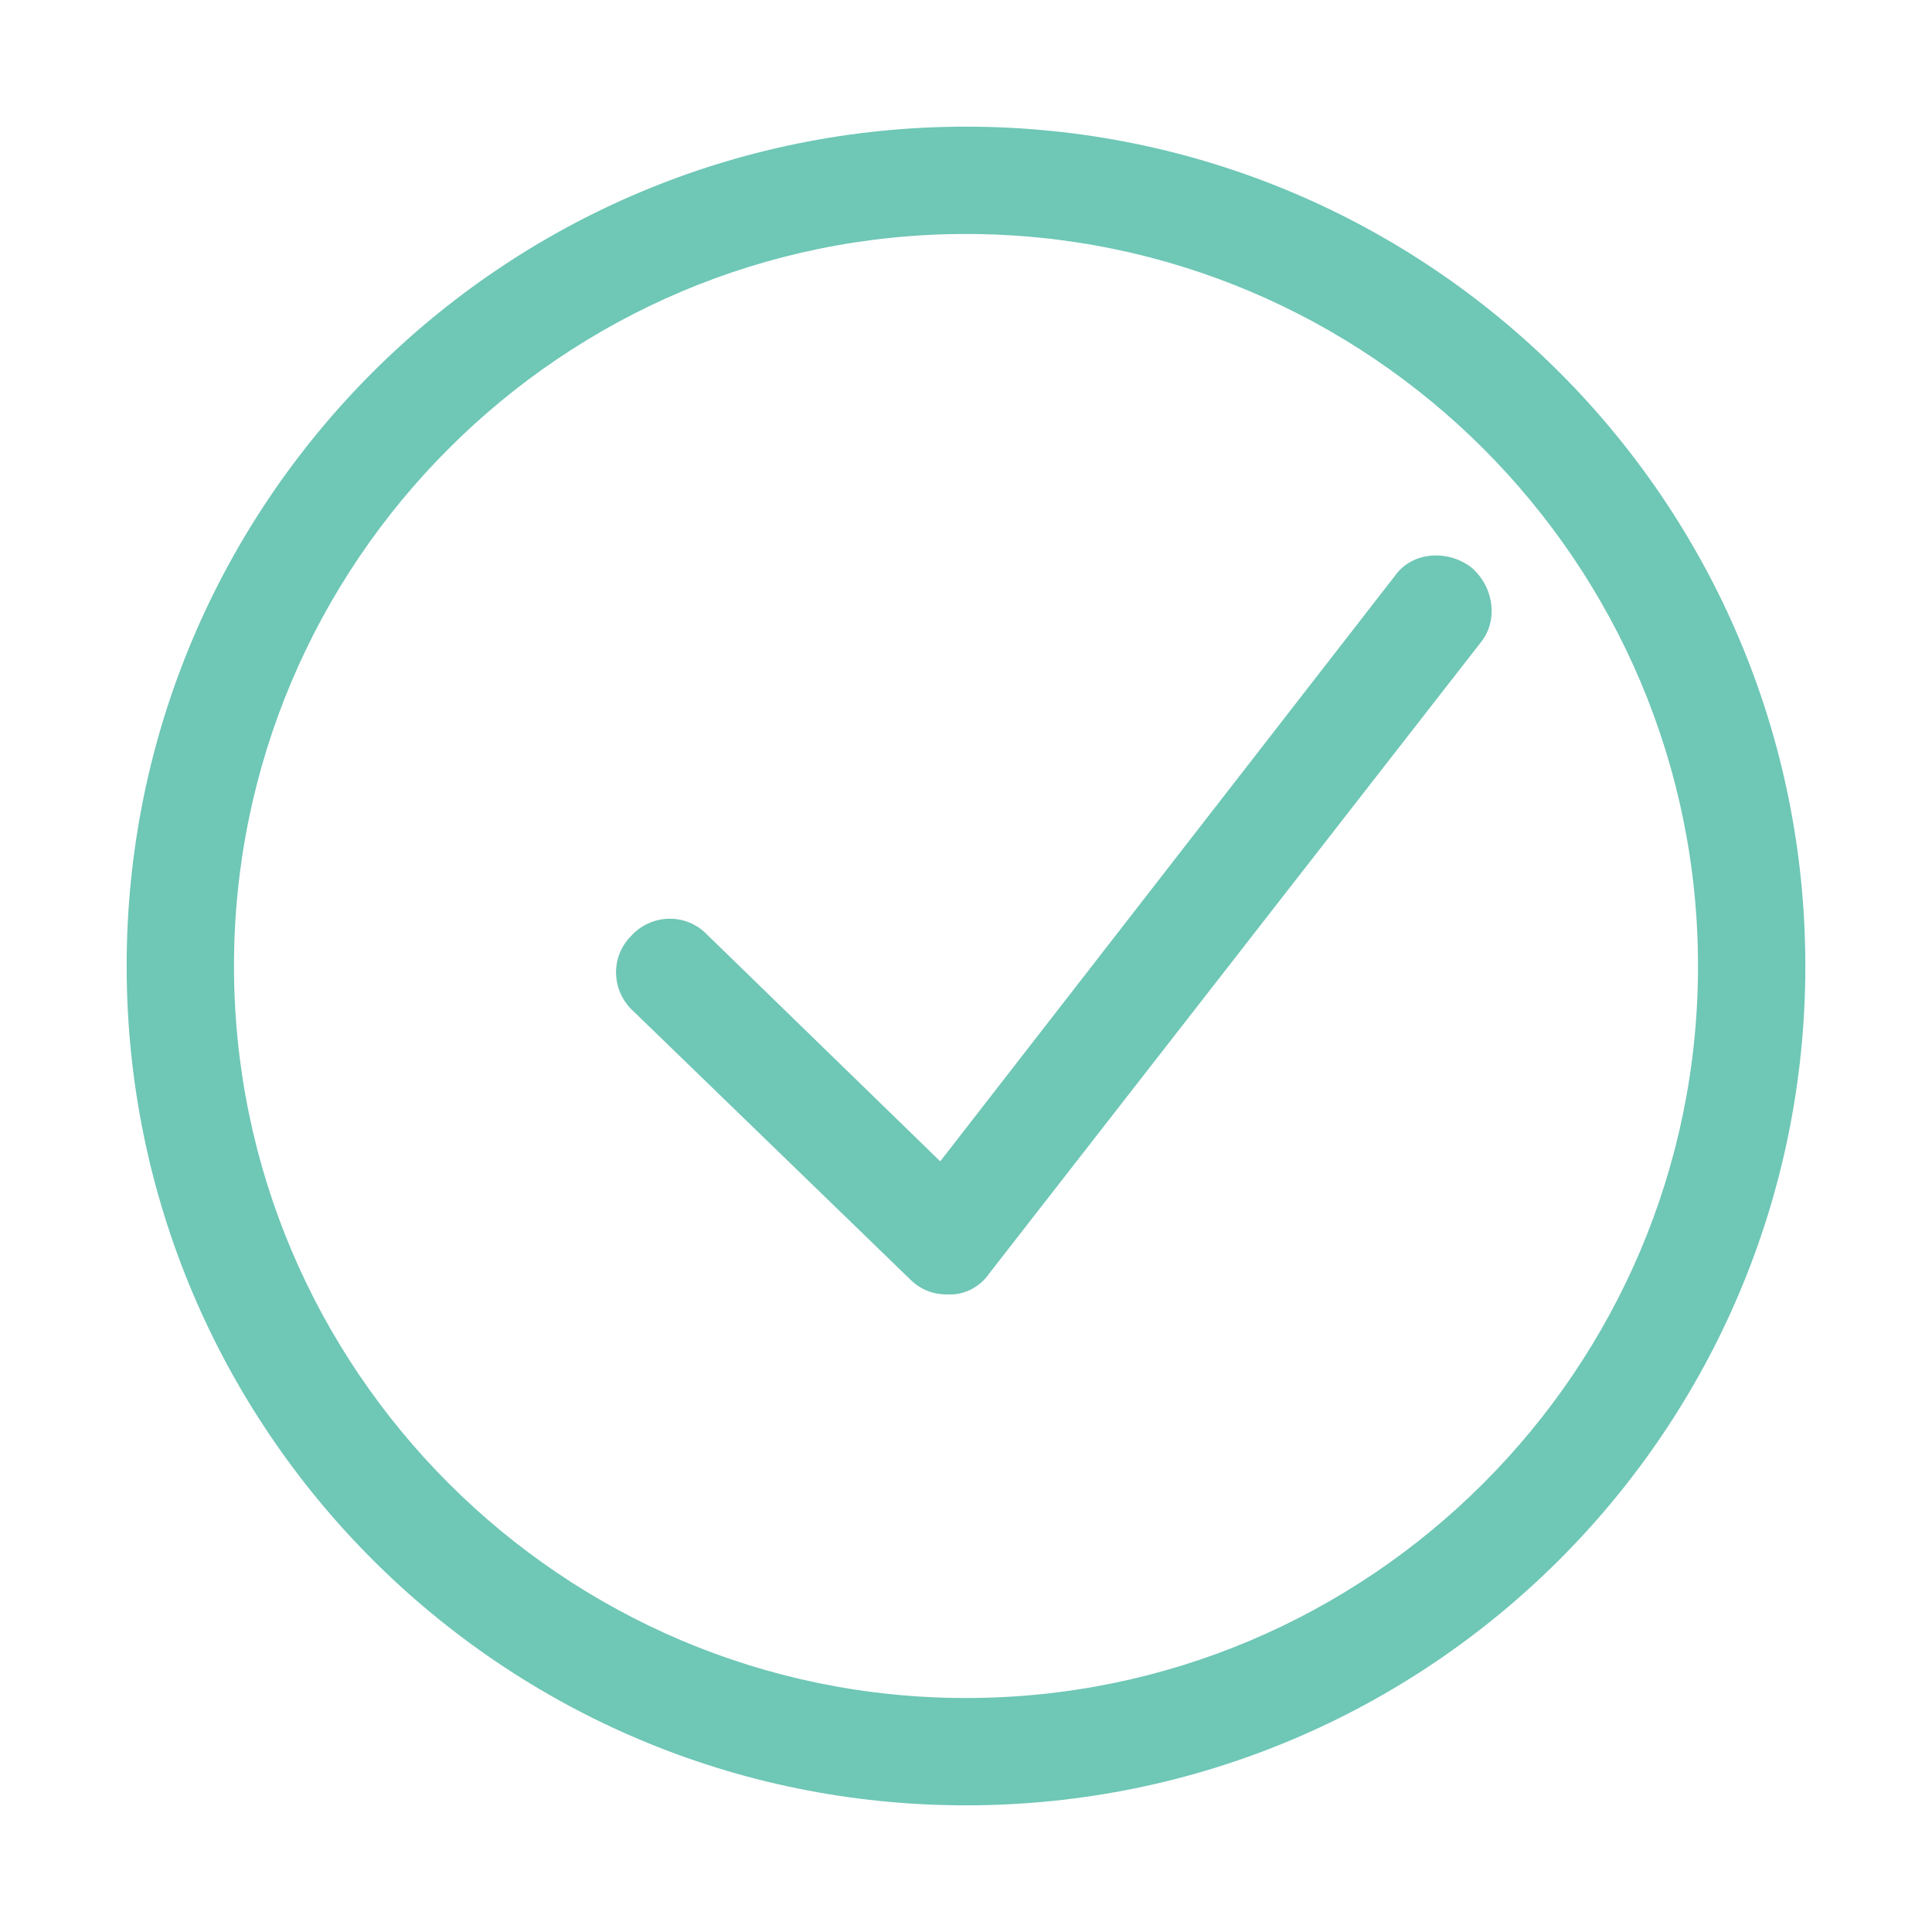 <svg xmlns="http://www.w3.org/2000/svg" xmlns:xlink="http://www.w3.org/1999/xlink" version="1.1" id="Layer_1" x="0px" y="0px" viewBox="0 0 90 90" style="enable-background:new 0 0 90 90;" xml:space="preserve">
<style type="text/css">
	.st0{fill:#6fc7b6;}
</style>
<g>
	<path class="st0" d="M45,5.9C23.4,5.9,5.9,23.4,5.9,45c0,21.6,17.5,39.1,39.1,39.1c21.6,0,39.1-17.5,39.1-39.1   C84.1,23.4,66.6,5.9,45,5.9z M45,79.1c-18.8,0-34.1-15.3-34.1-34.1c0-18.8,15.3-34.1,34.1-34.1c18.8,0,34.1,15.3,34.1,34.1   C79.1,63.8,63.8,79.1,45,79.1z" fill="#000000"/>
	<path class="st0" d="M68.5,26.4c-1.1-0.8-2.7-0.7-3.5,0.4L43.8,54.1L32.9,43.5c-1-1-2.6-0.9-3.5,0.1c-1,1-0.9,2.6,0.1,3.5   l12.9,12.5c0.5,0.5,1.1,0.7,1.7,0.7c0.1,0,0.1,0,0.2,0c0.7,0,1.4-0.4,1.8-1L69,29.9C69.8,28.9,69.6,27.3,68.5,26.4z" fill="#000000"/>
</g>
</svg>